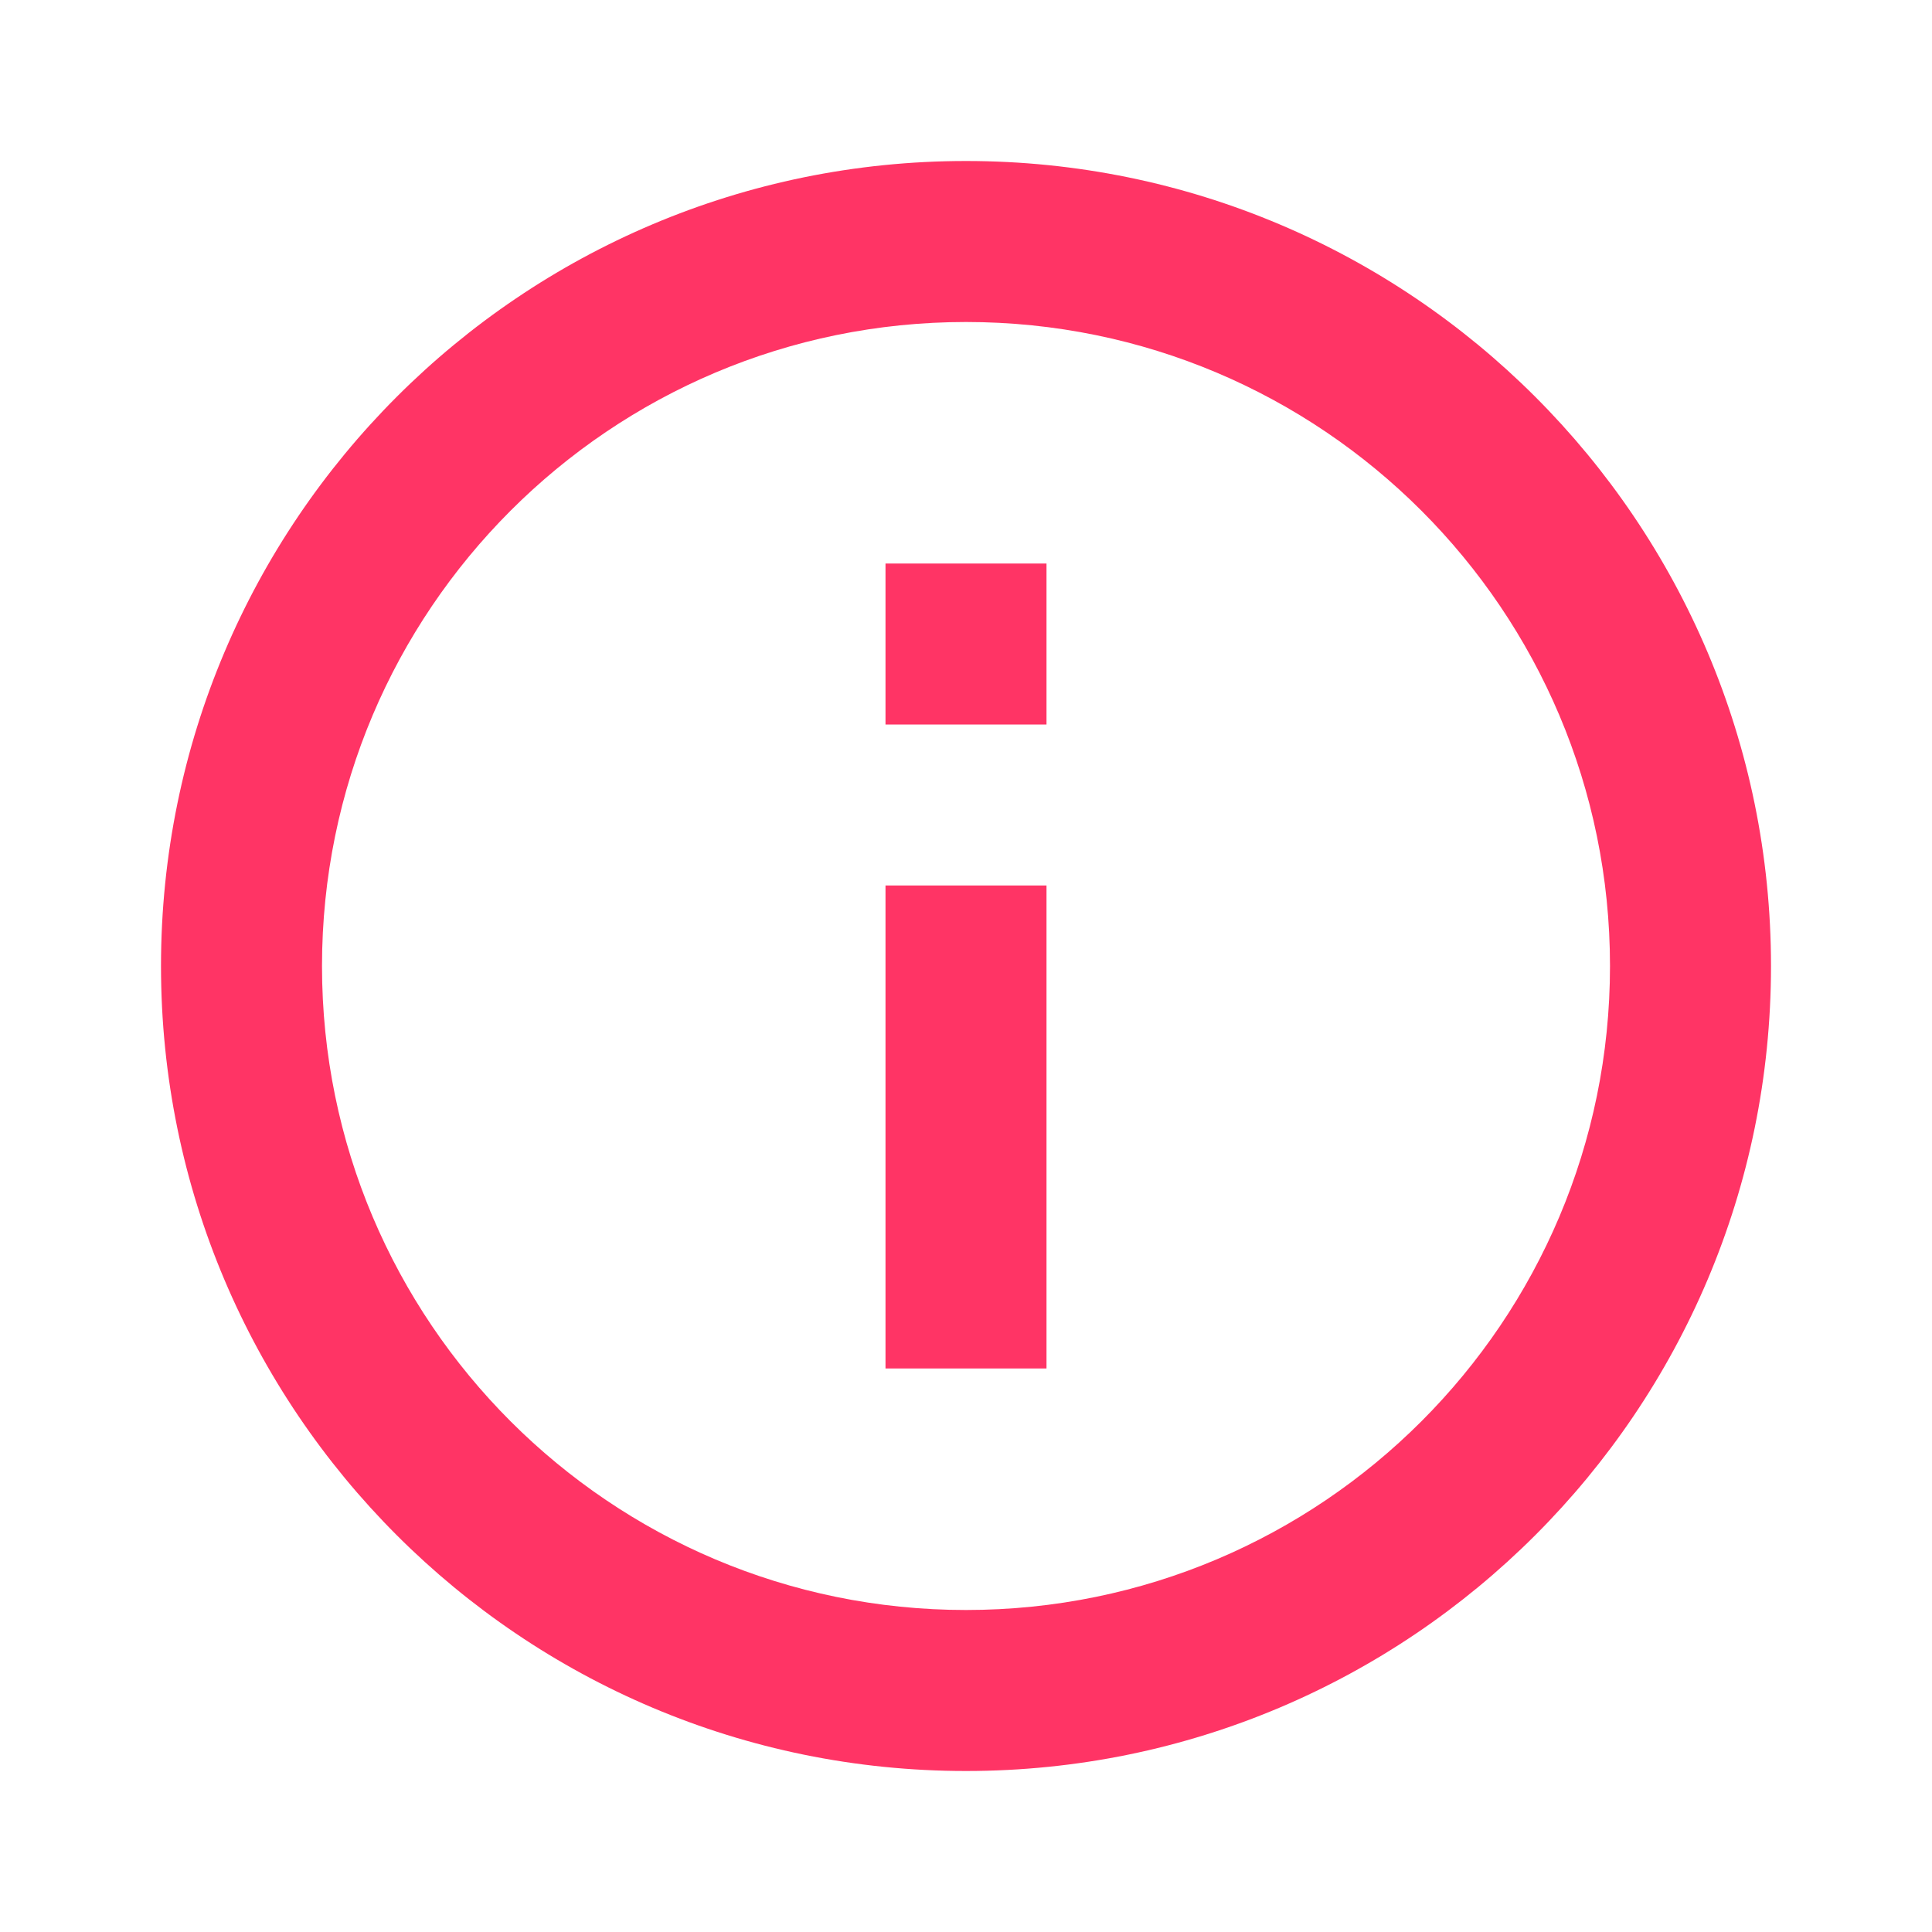 <svg 
  xmlns="http://www.w3.org/2000/svg"
  viewBox = "0 0 24 24" 
  fill = "#ff3465" 
  class = 'icon'
  role="img"
>
  <path 
     d="M12 22C6.477 22 2 17.523 2 12C2 6.477 6.477 2 12 2C17.523 2 22 6.477 22 12C22 17.523 17.523 22 12 22ZM12 20C16.418 20 20 16.418 20 12C20 7.582 16.418 4 12 4C7.582 4 4 7.582 4 12C4 16.418 7.582 20 12 20ZM11 7H13V9H11V7ZM11 11H13V17H11V11Z"
  />
</svg>